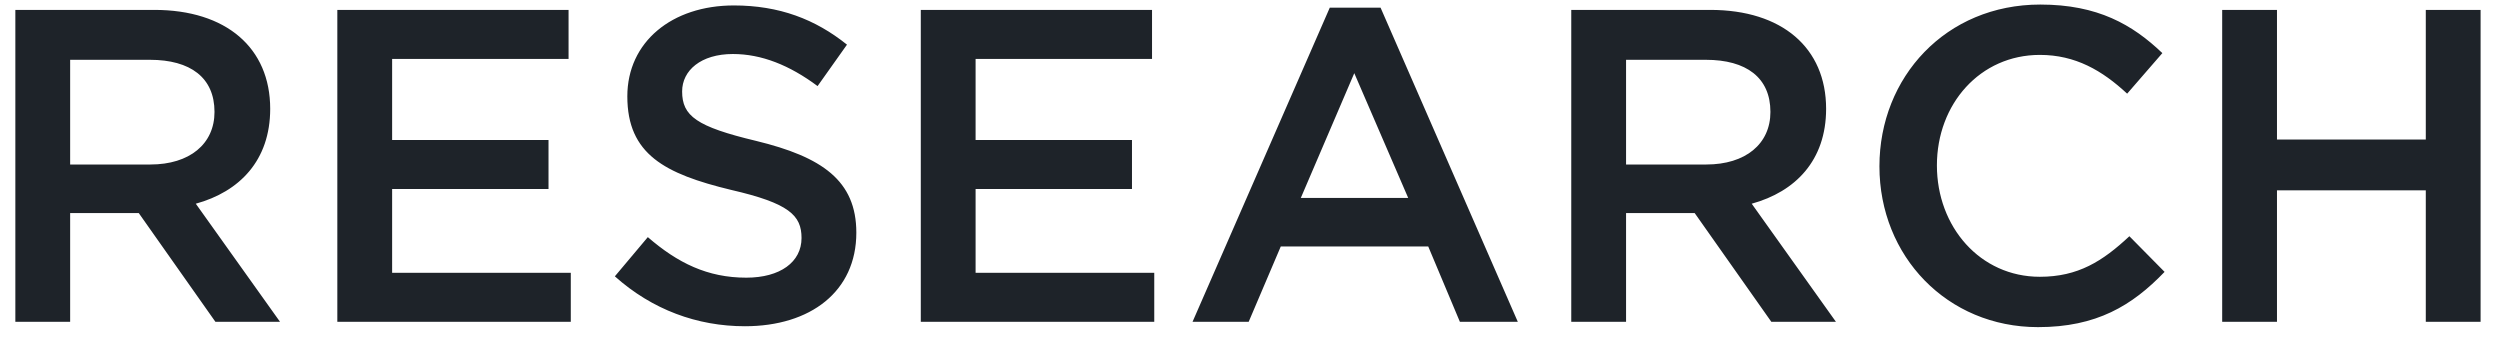 <svg xmlns="http://www.w3.org/2000/svg" fill="none" viewBox="0 0 101 14" height="14" width="101">
<path fill="#1E2329" d="M11.312 13H8.702L5.606 8.608H2.834V13H0.62V0.4H6.236C9.134 0.4 10.916 1.93 10.916 4.396C10.916 6.484 9.674 7.744 7.91 8.23L11.312 13ZM8.666 4.522C8.666 3.136 7.694 2.416 6.056 2.416H2.834V6.646H6.074C7.658 6.646 8.666 5.818 8.666 4.522ZM22.97 0.4V2.38H15.842V5.656H22.16V7.636H15.842V11.02H23.06V13H13.628V0.4H22.97ZM27.558 3.694C27.558 4.684 28.134 5.116 30.546 5.692C33.21 6.34 34.596 7.294 34.596 9.4C34.596 11.776 32.742 13.18 30.096 13.18C28.17 13.18 26.352 12.514 24.84 11.164L26.172 9.58C27.378 10.624 28.584 11.218 30.15 11.218C31.518 11.218 32.382 10.588 32.382 9.616C32.382 8.698 31.878 8.212 29.538 7.672C26.856 7.024 25.344 6.232 25.344 3.892C25.344 1.696 27.144 0.22 29.646 0.22C31.482 0.22 32.94 0.778 34.218 1.804L33.03 3.478C31.896 2.632 30.762 2.182 29.61 2.182C28.314 2.182 27.558 2.848 27.558 3.694ZM46.542 0.4V2.38H39.414V5.656H45.732V7.636H39.414V11.02H46.632V13H37.2V0.4H46.542ZM55.775 0.31L61.319 13H58.979L57.701 9.958H51.743L50.447 13H48.179L53.723 0.31H55.775ZM56.891 7.996L54.713 2.956L52.553 7.996H56.891ZM74.171 13H71.561L68.465 8.608H65.693V13H63.479V0.4H69.095C71.993 0.4 73.775 1.93 73.775 4.396C73.775 6.484 72.533 7.744 70.769 8.23L74.171 13ZM71.525 4.522C71.525 3.136 70.553 2.416 68.915 2.416H65.693V6.646H68.933C70.517 6.646 71.525 5.818 71.525 4.522ZM87.449 10.984C86.135 12.352 84.695 13.216 82.337 13.216C78.665 13.216 75.929 10.354 75.929 6.718C75.929 3.118 78.611 0.184 82.427 0.184C84.749 0.184 86.153 0.994 87.359 2.146L85.937 3.784C84.929 2.848 83.849 2.218 82.409 2.218C79.997 2.218 78.251 4.198 78.251 6.682C78.251 9.166 79.997 11.182 82.409 11.182C83.957 11.182 84.947 10.552 86.027 9.544L87.449 10.984ZM98.002 7.69H91.99V13H89.776V0.4H91.99V5.638H98.002V0.4H100.216V13H98.002V7.69Z"></path>
</svg>
